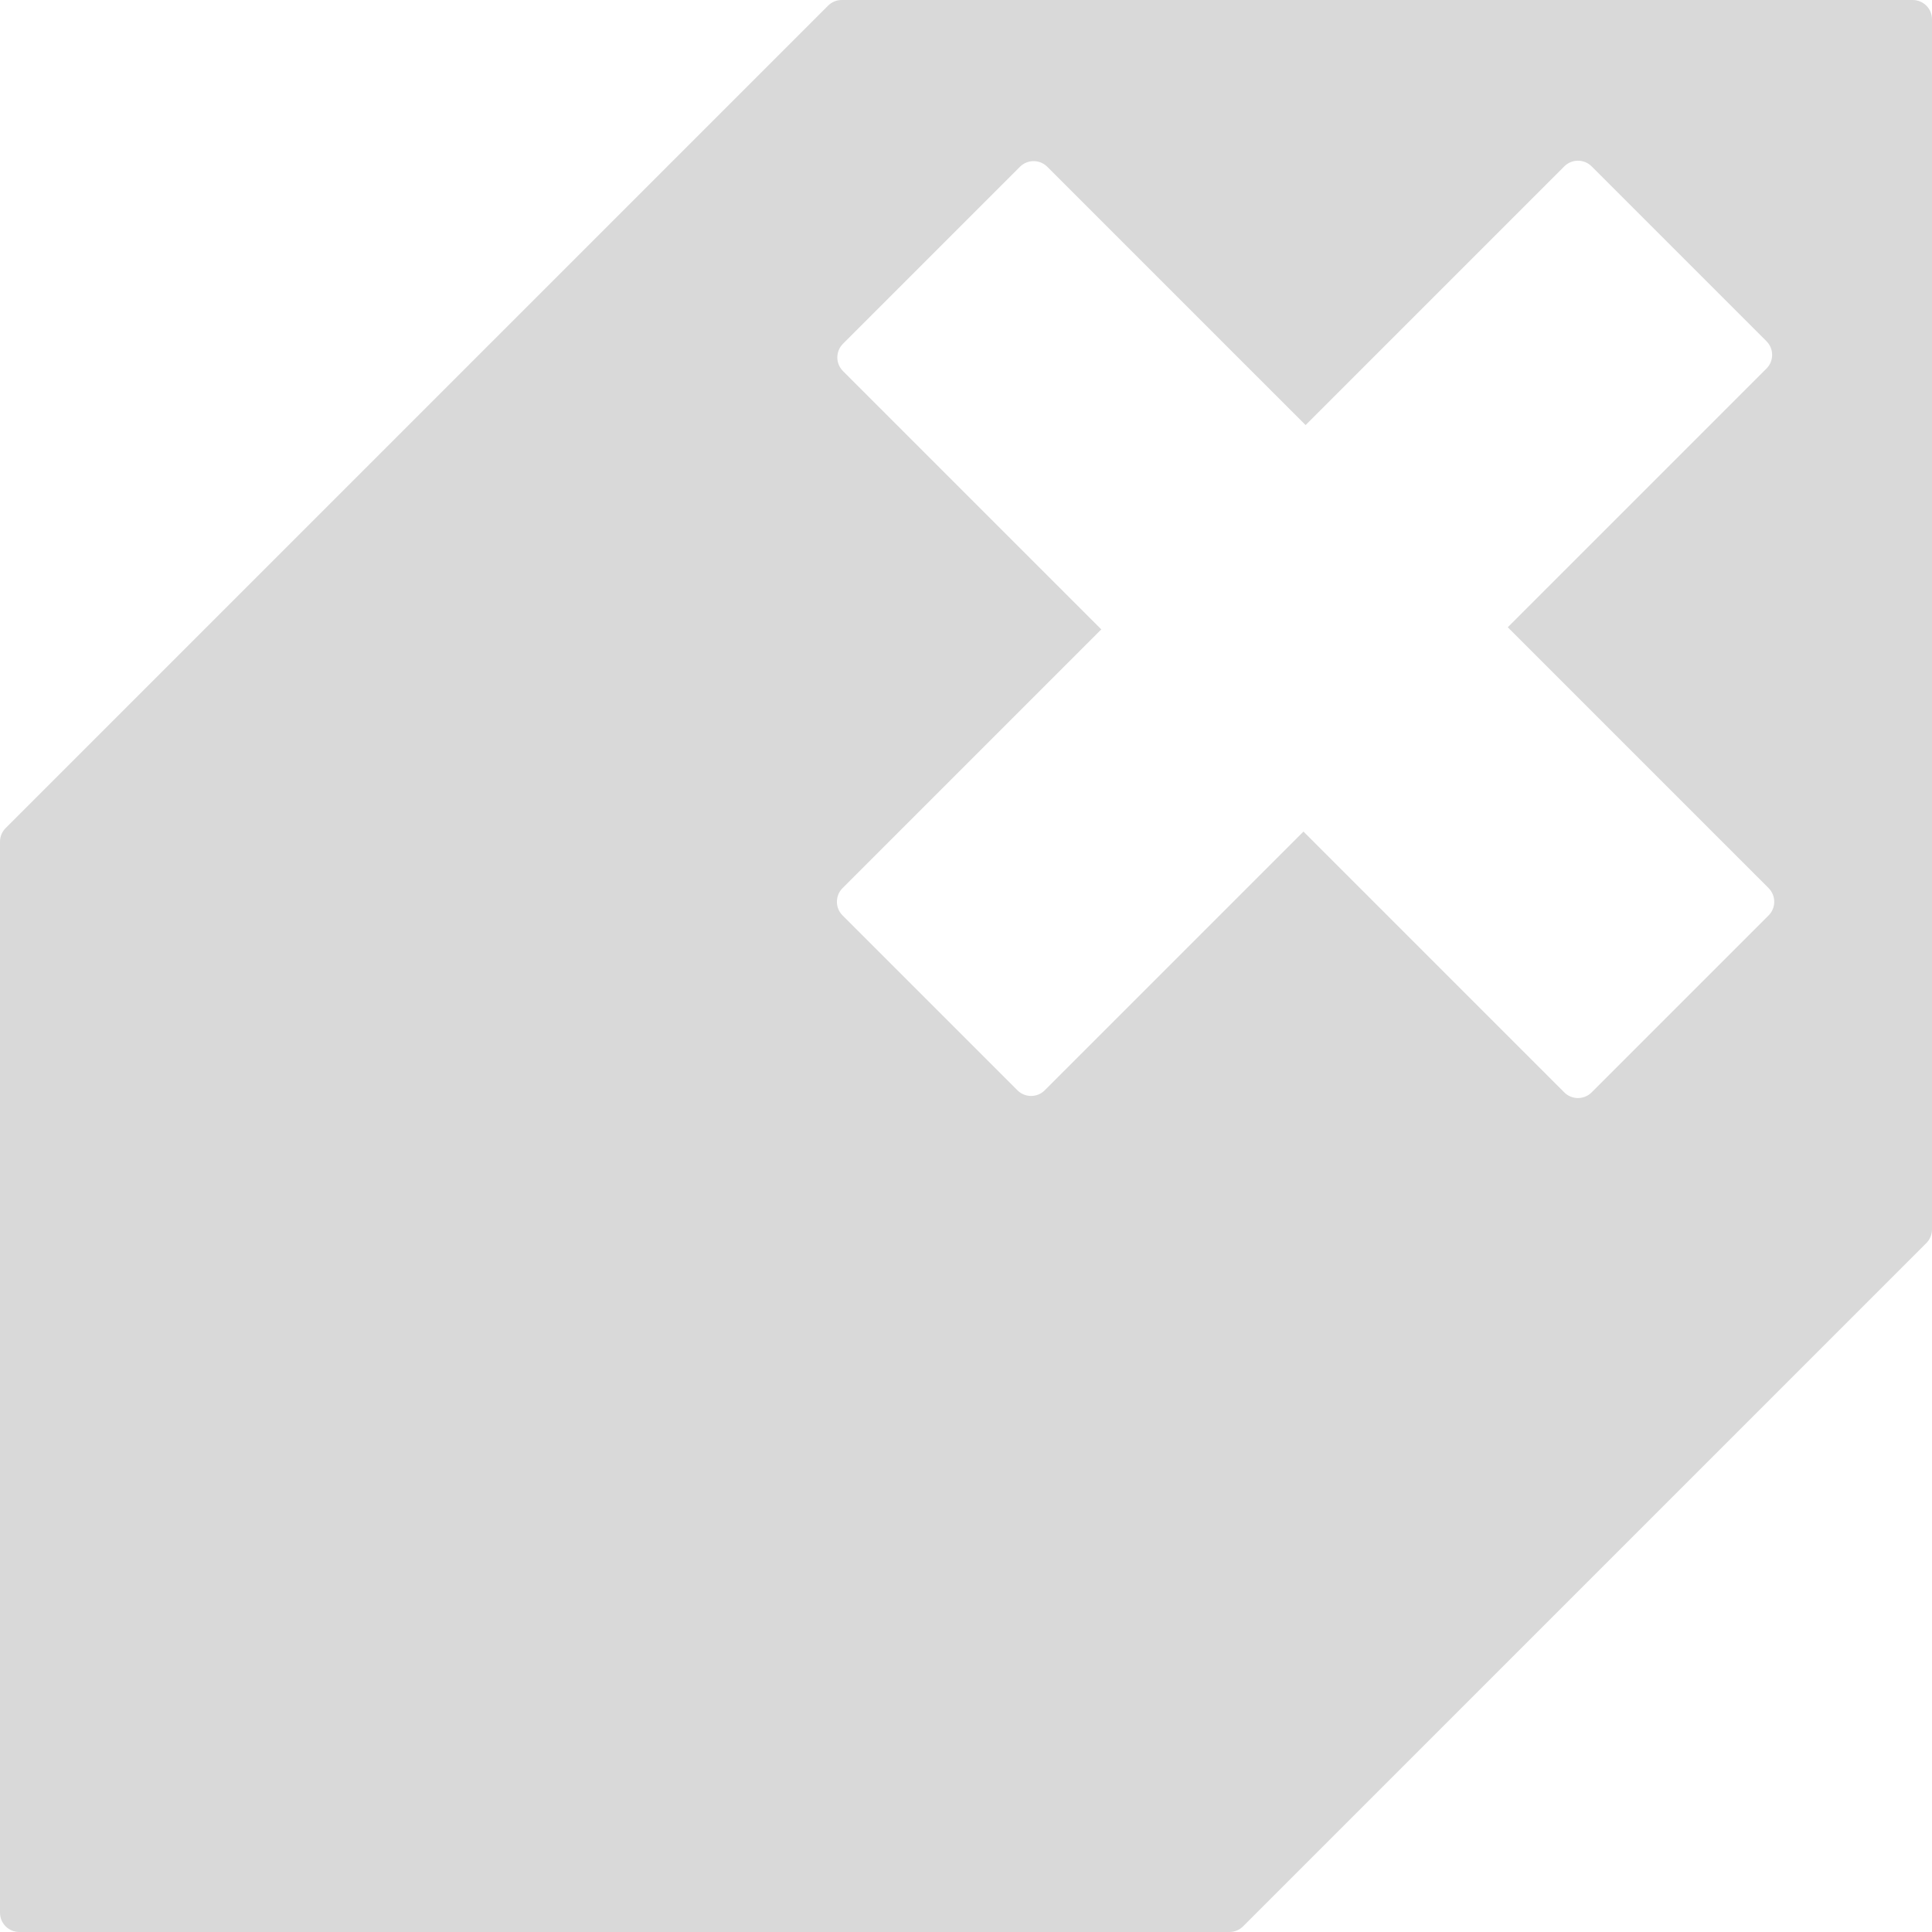 <svg width="500" height="500" viewBox="0 0 500 500" fill="none" xmlns="http://www.w3.org/2000/svg">
<path d="M495 0C497.761 2.83808e-06 500 2.239 500 5V318.173C500 319.499 499.473 320.77 498.535 321.708L321.708 498.535C320.77 499.473 319.499 500 318.173 500H5C2.239 500 9.82656e-05 497.761 0 495V217.836C3.45799e-05 216.51 0.527 215.238 1.465 214.301L214.301 1.465C215.238 0.527 216.51 8.19393e-05 217.836 0H495ZM411.911 43.056C409.959 41.103 406.792 41.103 404.84 43.056L337.883 110.013L271.034 43.164C269.082 41.212 265.916 41.212 263.963 43.164L218.164 88.963C216.211 90.915 216.211 94.082 218.164 96.034L285.013 162.883L218.056 229.841C216.103 231.793 216.103 234.959 218.056 236.911L263.311 282.166C265.263 284.119 268.428 284.119 270.381 282.166L337.338 215.208L404.84 282.71C406.792 284.663 409.959 284.663 411.911 282.71L457.71 236.911C459.662 234.959 459.662 231.793 457.71 229.841L390.208 162.338L457.166 95.381C459.118 93.428 459.119 90.263 457.166 88.311L411.911 43.056Z" fill="#D9D9D9"/>
</svg>
